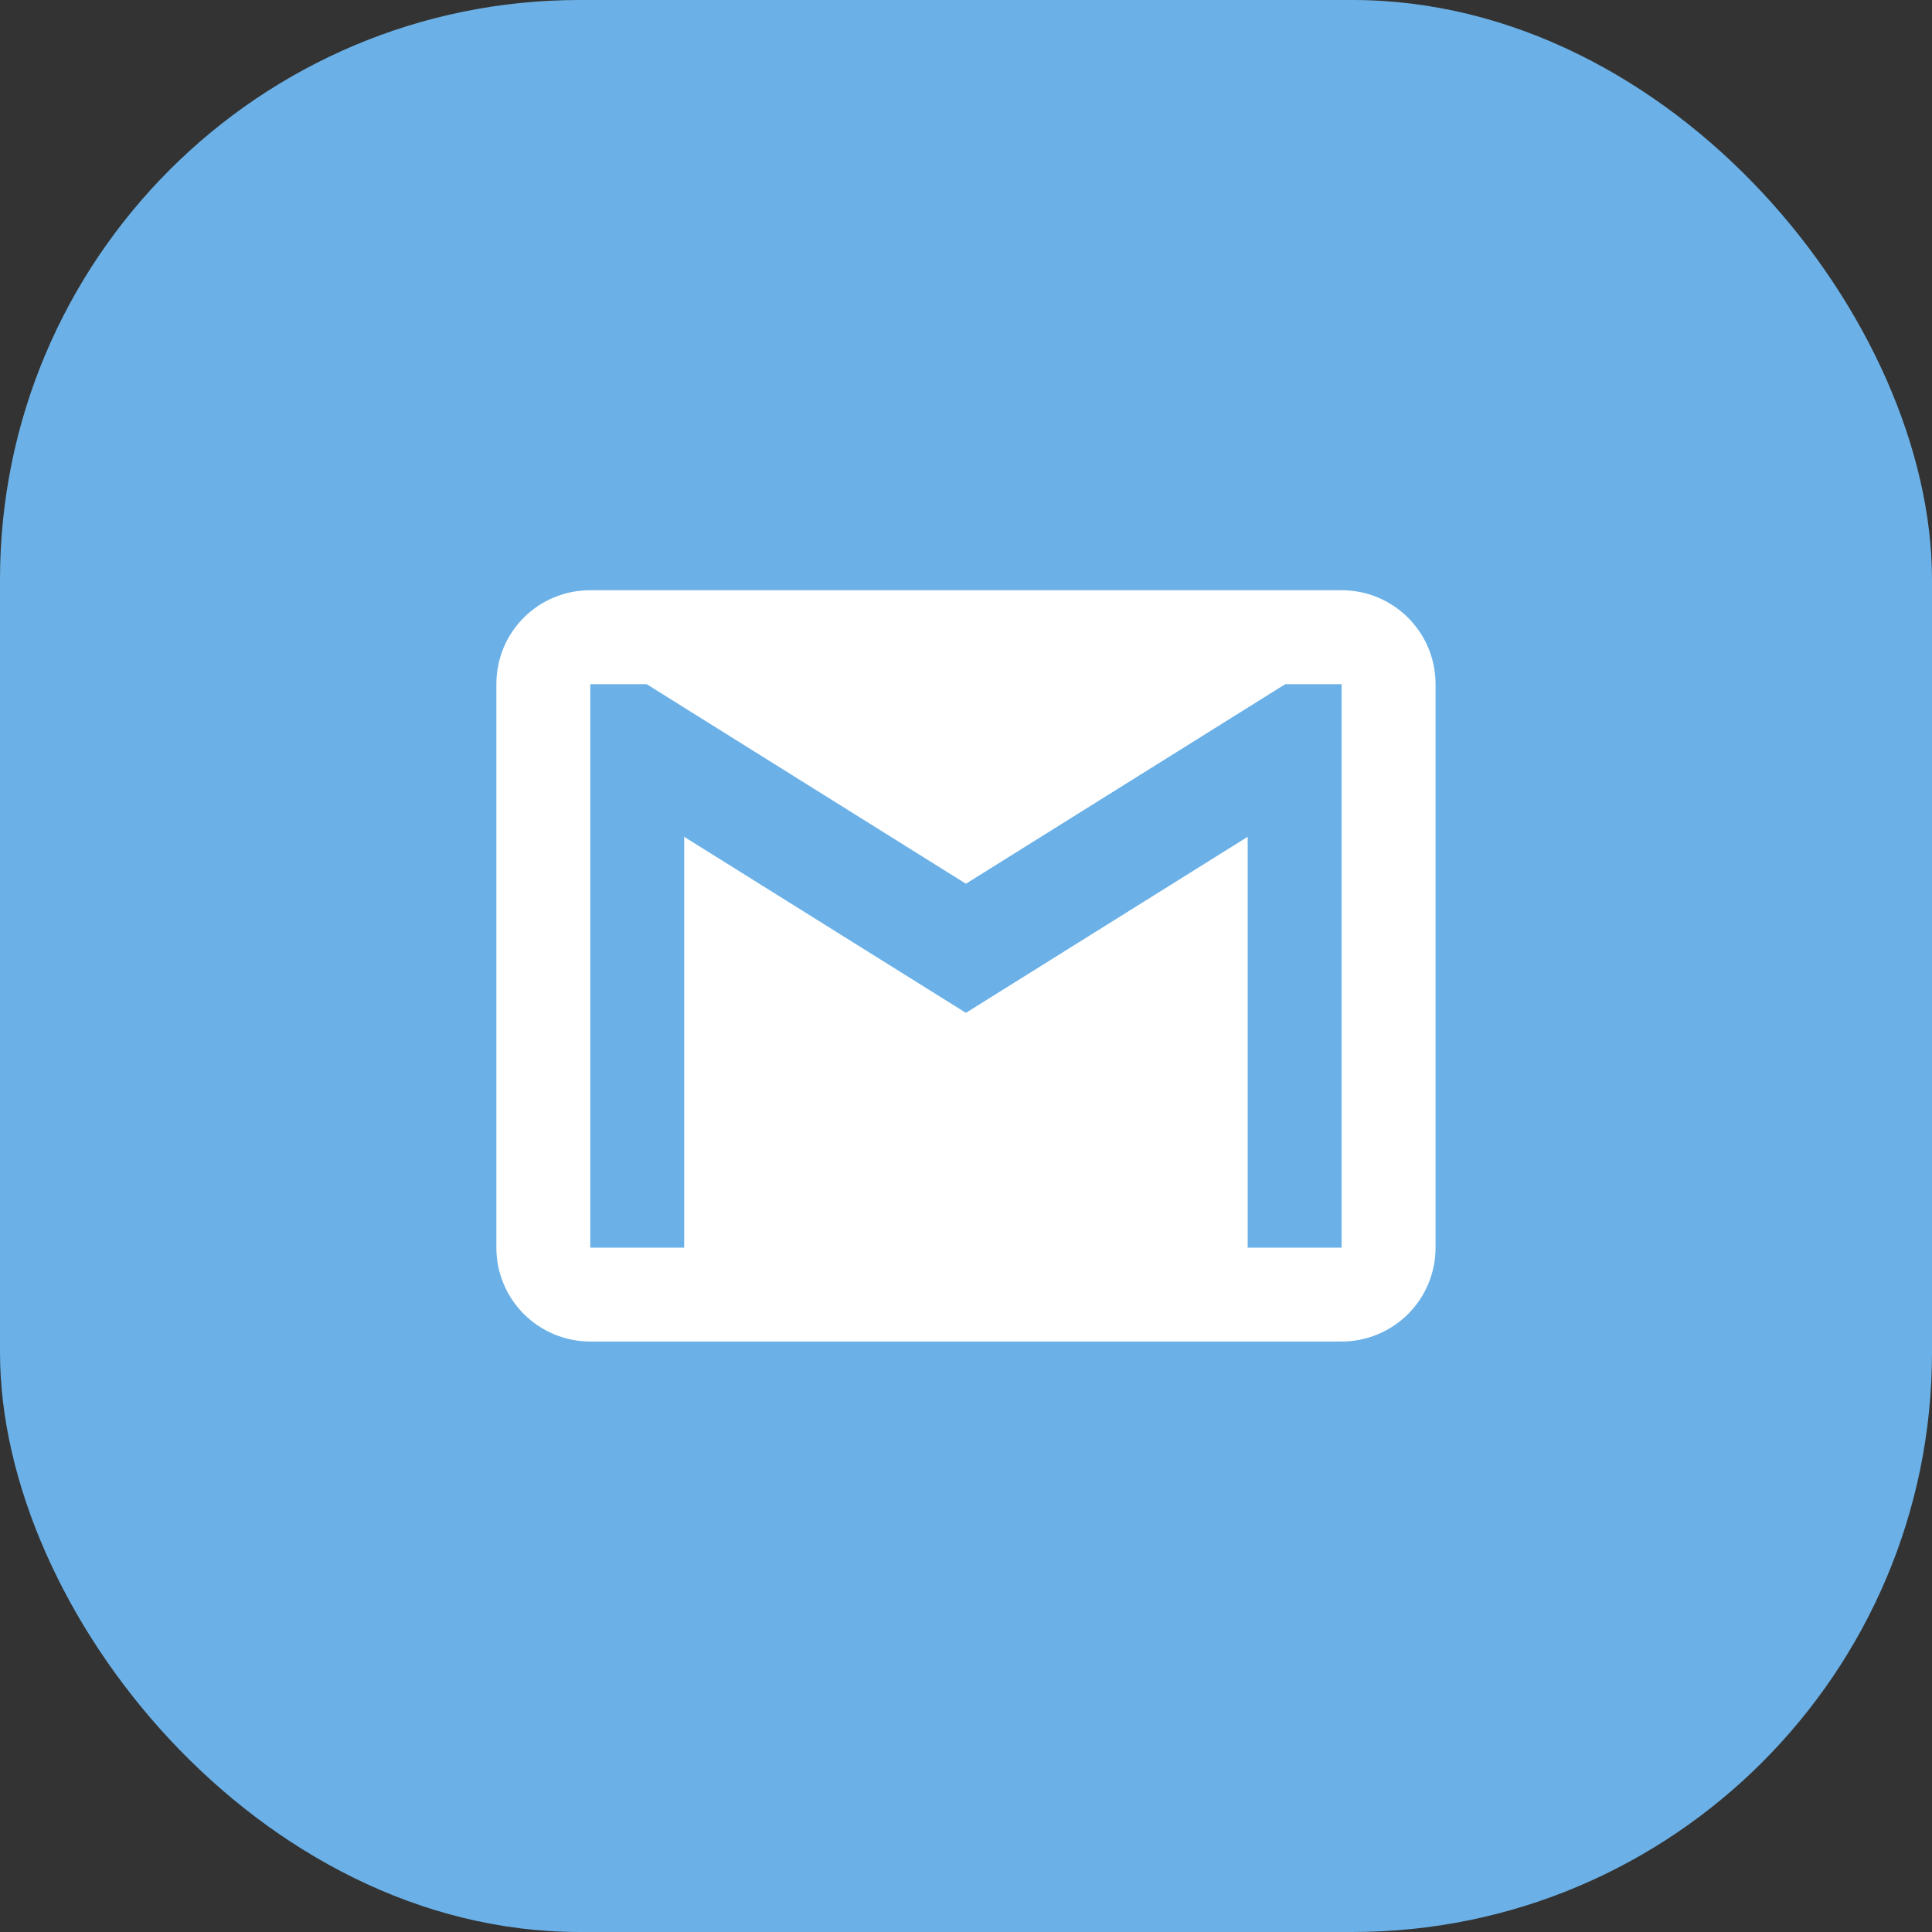 <svg xmlns="http://www.w3.org/2000/svg" width="24" height="24" viewBox="0 0 24 24" fill="none"><rect x="0" y="0" width="24" height="24" fill="#333333" stroke="none"/><rect width="24" height="24" rx="7.2" fill="#6BB1E7"></rect><path d="M16.666 15.499H15.499V10.395L11.999 12.582L8.499 10.395V15.499H7.333V8.499H8.033L11.999 10.978L15.966 8.499H16.666M16.666 7.332H7.333C6.685 7.332 6.166 7.851 6.166 8.499V15.499C6.166 15.808 6.289 16.105 6.508 16.324C6.727 16.542 7.023 16.665 7.333 16.665H16.666C16.975 16.665 17.272 16.542 17.491 16.324C17.71 16.105 17.833 15.808 17.833 15.499V8.499C17.833 7.851 17.308 7.332 16.666 7.332Z" fill="white"></path></svg>